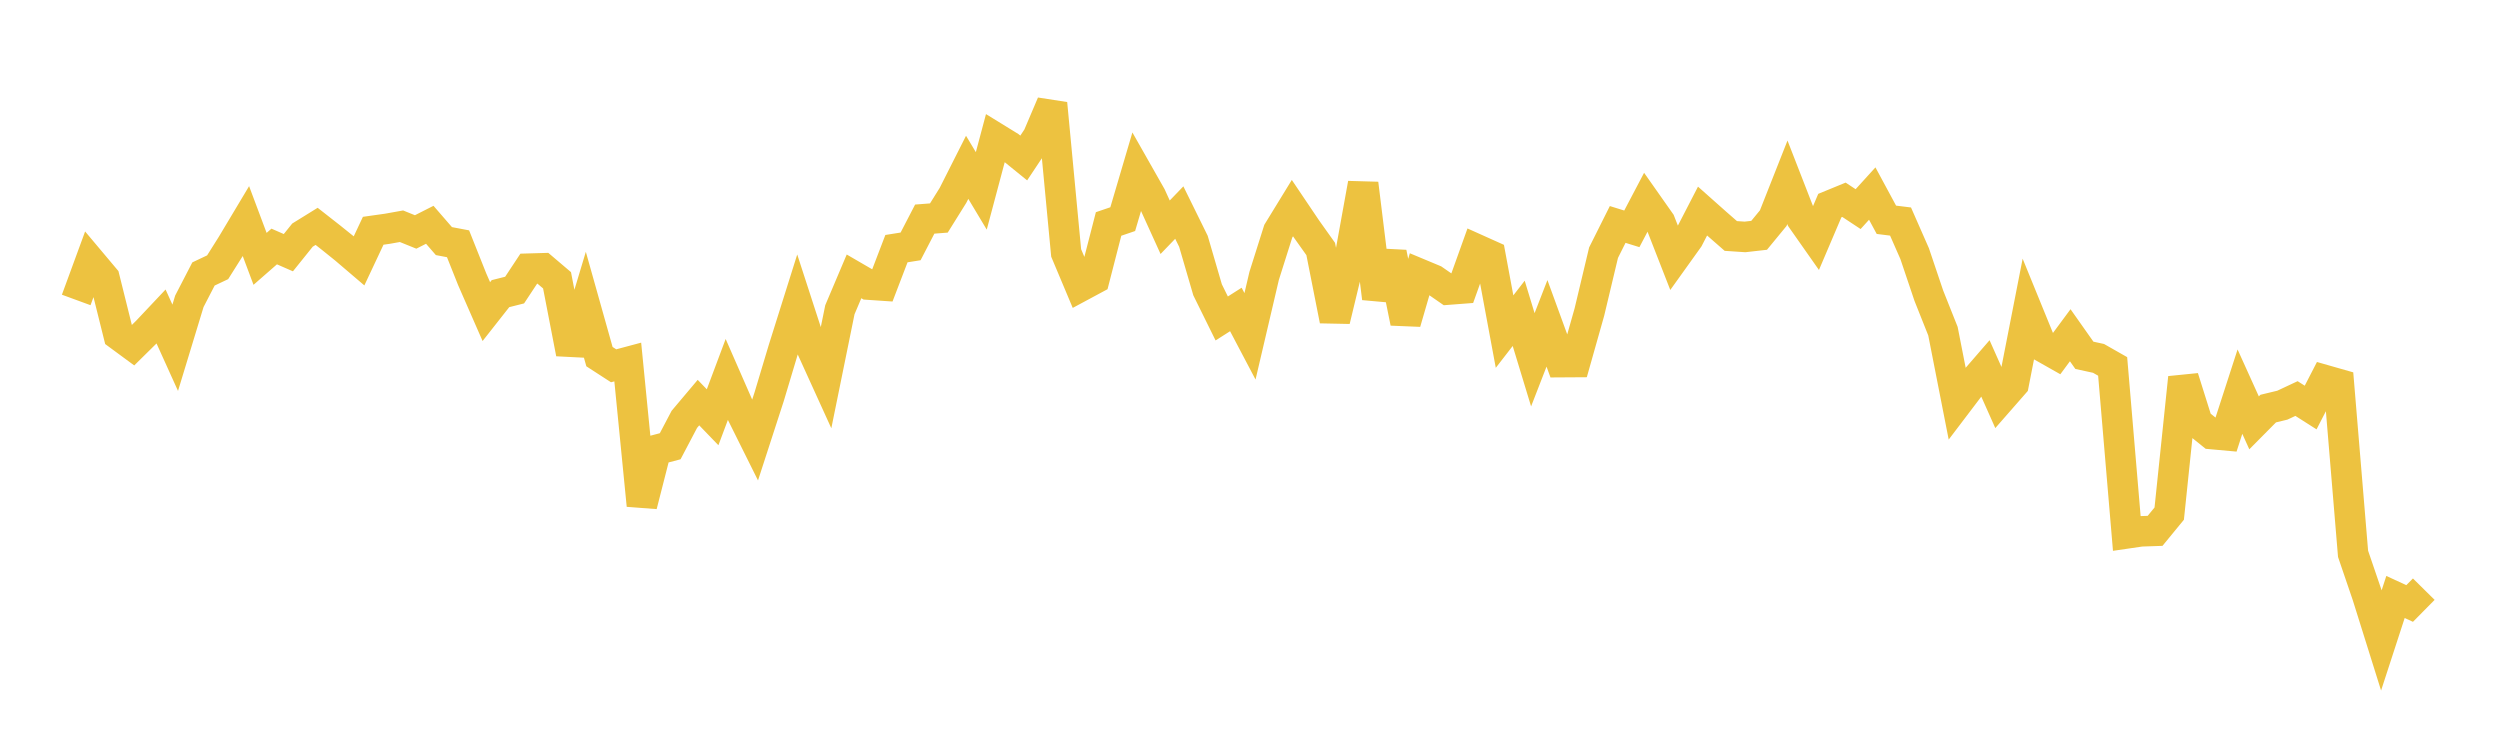 <svg width="164" height="48" xmlns="http://www.w3.org/2000/svg" xmlns:xlink="http://www.w3.org/1999/xlink"><path fill="none" stroke="rgb(237,194,64)" stroke-width="2" d="M5,19.677L5.928,17.148L6.855,18.25L7.783,21.978L8.711,22.661L9.639,21.746L10.566,20.763L11.494,22.814L12.422,19.765L13.349,17.972L14.277,17.533L15.205,16.059L16.133,14.507L17.06,16.981L17.988,16.17L18.916,16.576L19.843,15.423L20.771,14.849L21.699,15.576L22.627,16.322L23.554,17.113L24.482,15.138L25.41,15.007L26.337,14.841L27.265,15.216L28.193,14.746L29.12,15.816L30.048,15.992L30.976,18.322L31.904,20.441L32.831,19.263L33.759,19.029L34.687,17.625L35.614,17.598L36.542,18.387L37.47,23.183L38.398,20.098L39.325,23.395L40.253,23.996L41.181,23.748L42.108,33.15L43.036,29.519L43.964,29.274L44.892,27.511L45.819,26.411L46.747,27.373L47.675,24.896L48.602,27.014L49.53,28.879L50.458,26.02L51.386,22.924L52.313,19.978L53.241,22.837L54.169,24.876L55.096,20.32L56.024,18.13L56.952,18.669L57.88,18.732L58.807,16.311L59.735,16.163L60.663,14.373L61.59,14.301L62.518,12.813L63.446,10.976L64.373,12.522L65.301,9.041L66.229,9.612L67.157,10.364L68.084,8.97L69.012,6.788L69.94,16.593L70.867,18.797L71.795,18.298L72.723,14.692L73.651,14.376L74.578,11.231L75.506,12.866L76.434,14.907L77.361,13.944L78.289,15.829L79.217,19.011L80.145,20.891L81.072,20.301L82,22.062L82.928,18.098L83.855,15.166L84.783,13.652L85.711,15.029L86.639,16.333L87.566,21.018L88.494,17.17L89.422,12.044L90.349,19.566L91.277,16.585L92.205,21.164L93.133,17.968L94.06,18.355L94.988,18.999L95.916,18.928L96.843,16.342L97.771,16.759L98.699,21.753L99.627,20.555L100.554,23.602L101.482,21.212L102.41,23.757L103.337,23.751L104.265,20.467L105.193,16.576L106.12,14.724L107.048,15.012L107.976,13.248L108.904,14.567L109.831,16.94L110.759,15.644L111.687,13.846L112.614,14.669L113.542,15.48L114.47,15.542L115.398,15.437L116.325,14.31L117.253,11.96L118.181,14.344L119.108,15.664L120.036,13.486L120.964,13.105L121.892,13.718L122.819,12.698L123.747,14.418L124.675,14.533L125.602,16.641L126.53,19.394L127.458,21.726L128.386,26.455L129.313,25.234L130.241,24.162L131.169,26.247L132.096,25.188L133.024,20.446L133.952,22.72L134.88,23.245L135.807,21.992L136.735,23.308L137.663,23.51L138.59,24.037L139.518,34.991L140.446,34.855L141.373,34.824L142.301,33.693L143.229,24.774L144.157,27.726L145.084,28.473L146.012,28.557L146.94,25.691L147.867,27.739L148.795,26.803L149.723,26.579L150.651,26.144L151.578,26.734L152.506,24.933L153.434,25.198L154.361,36.332L155.289,39.05L156.217,42.012L157.145,39.161L158.072,39.589L159,38.649"></path></svg>